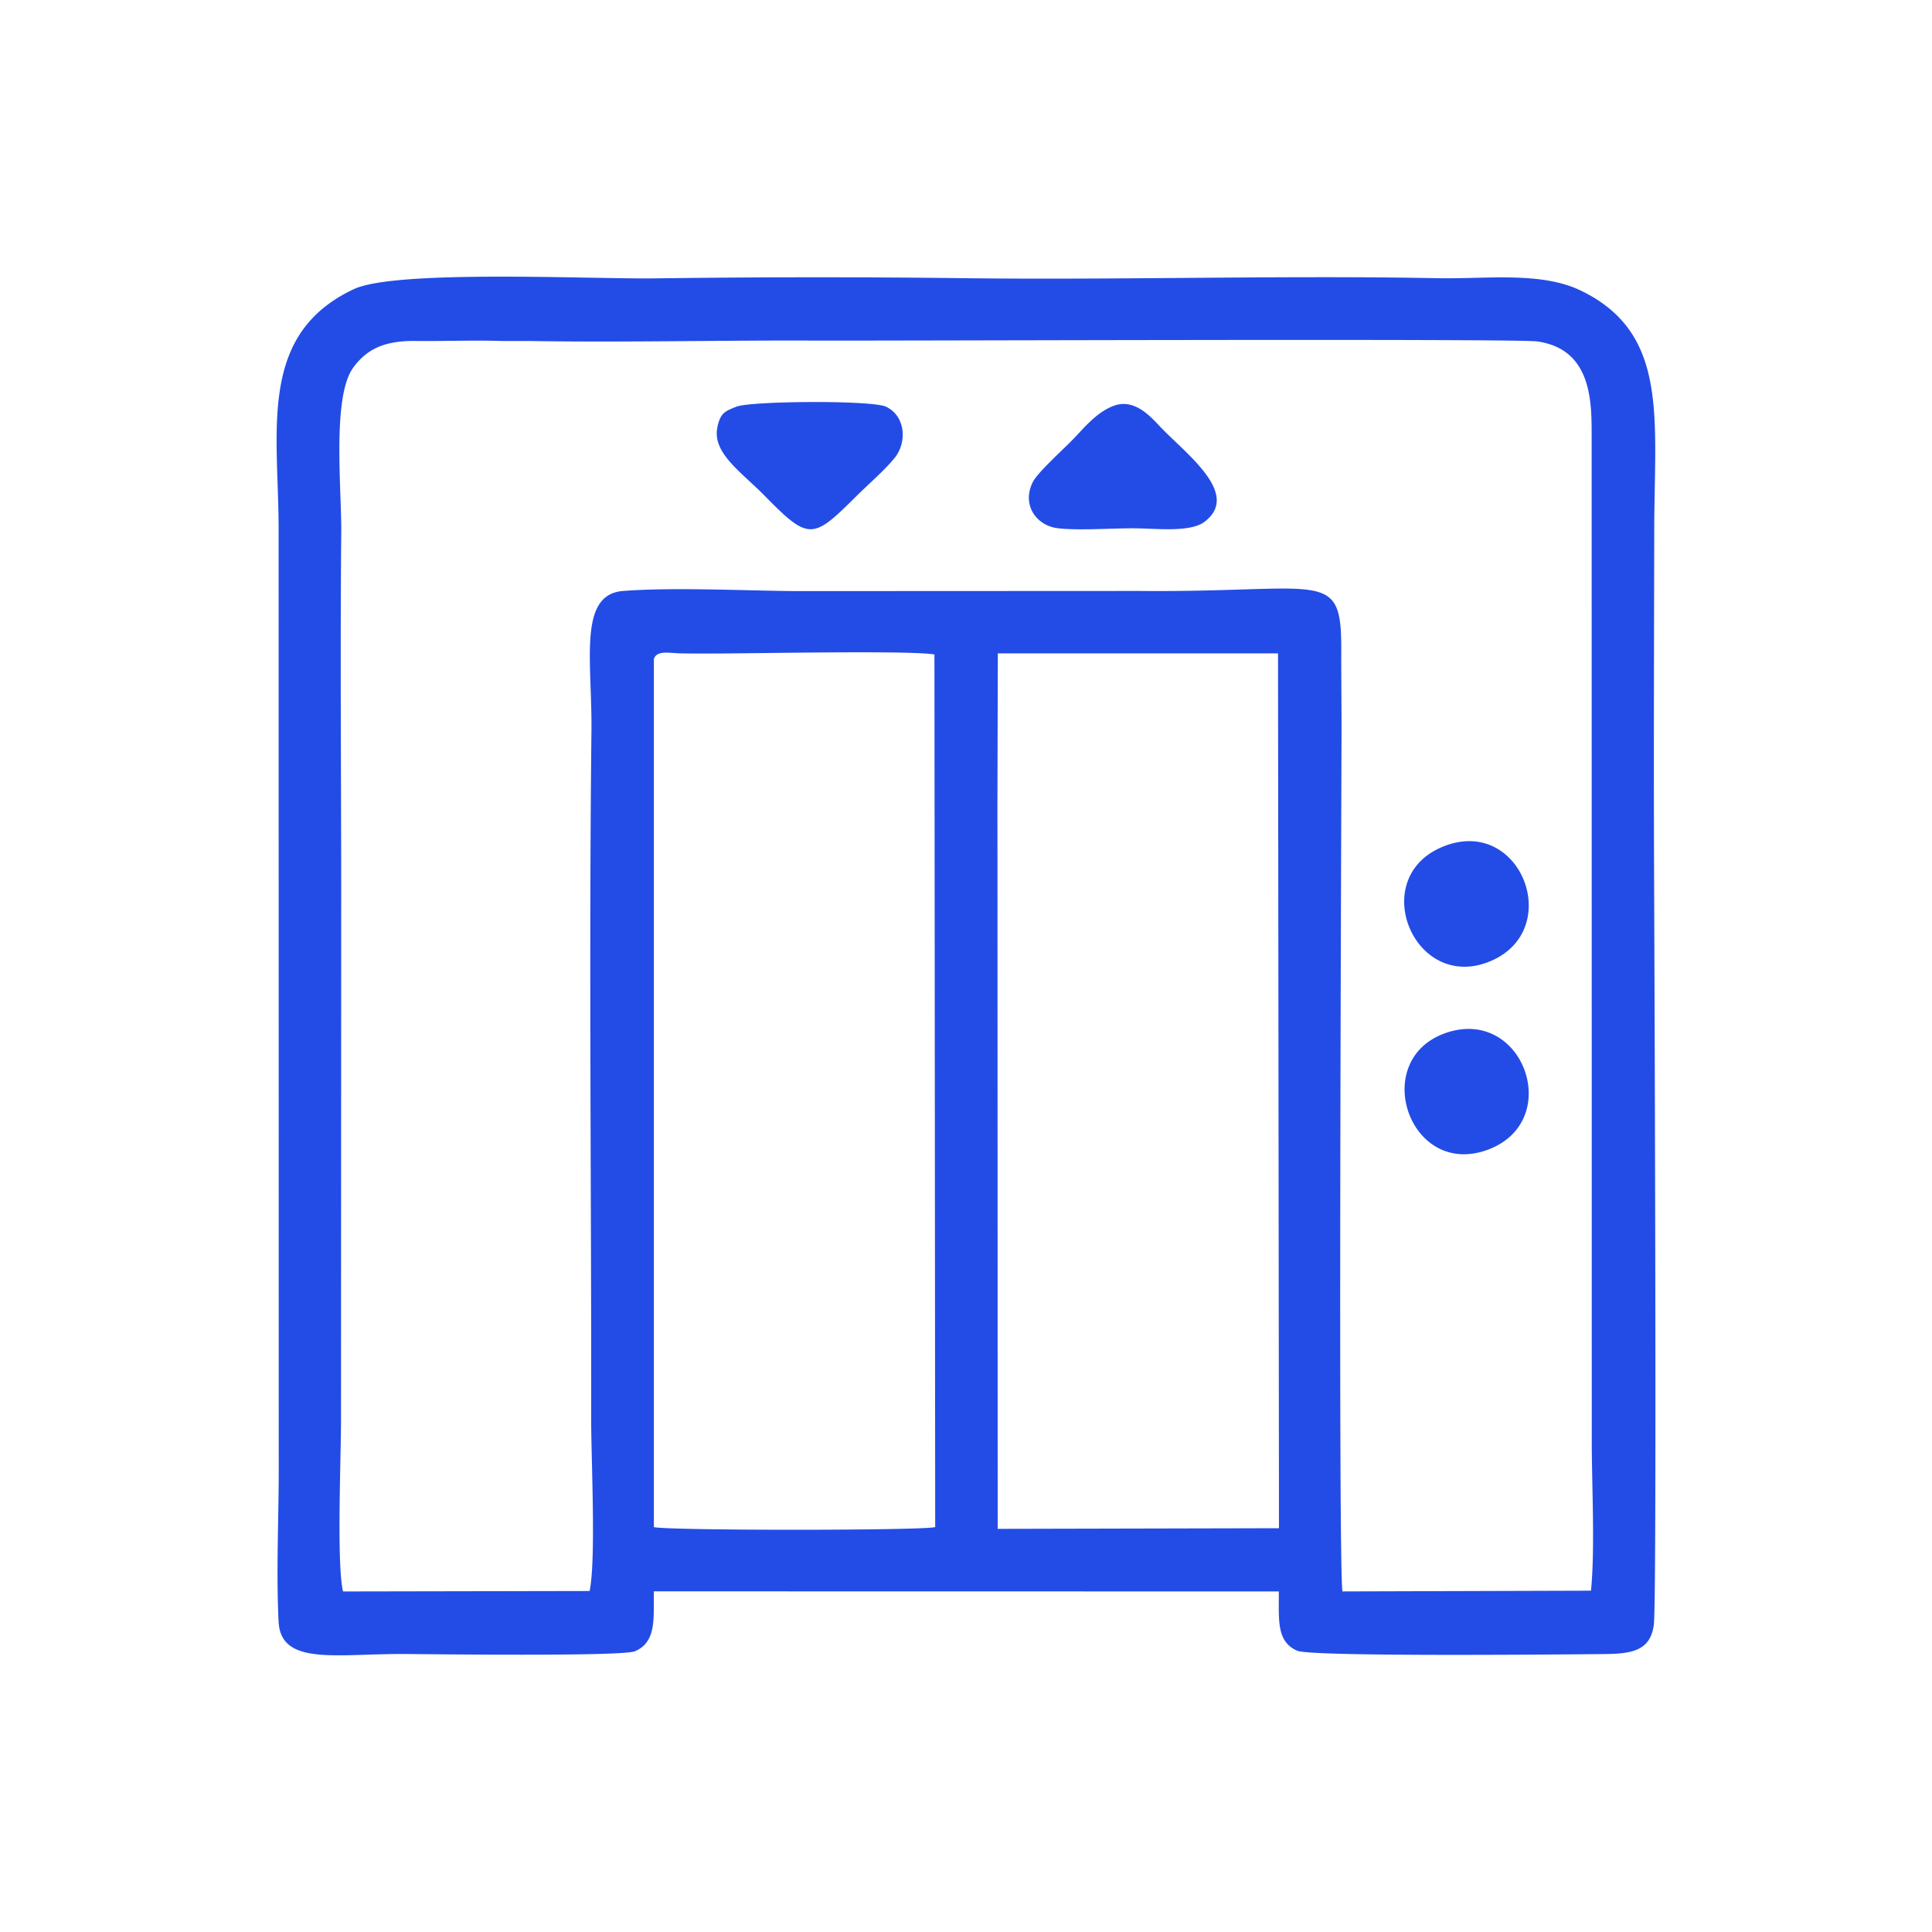 <svg width="72" height="72" fill="none" xmlns="http://www.w3.org/2000/svg"><path fill-rule="evenodd" clip-rule="evenodd" d="M53.926 38.48c-2.92.96-1.43 5.437 1.5 4.374 2.874-1.042 1.37-5.318-1.5-4.374zM12.718 19.833c.015-1.572-.35-5.045.446-6.132.481-.658 1.116-1.008 2.31-.994 1.093.012 2.183-.034 3.276.002l.976-.001c3.513.058 7.074-.03 10.595-.015 2.848.011 26.154-.081 26.962.031 1.973.275 2.033 2.12 2.033 3.397l.005 37.771c.008 1.572.12 3.899-.03 5.388l-9.262.028c-.16-1.08-.042-28.878-.034-31.943.003-1.056-.014-2.111-.01-3.166.008-3.059-.675-2.11-7.546-2.176l-12.773.006c-1.942-.017-4.569-.149-6.441-.006-1.698.129-1.153 2.62-1.183 5.233-.096 8.441-.001 17.17-.01 25.654-.002 1.442.185 5.214-.058 6.382l-9.19.017c-.247-1.038-.067-5.148-.075-6.508l.007-19.76c-.002-4.397-.04-8.811.002-13.208zm11.65 37.079V24.557c.115-.336.574-.214 1.038-.207.437.007.876.005 1.313.004 1.665-.004 7.203-.118 8.105.036l.028 32.52c-.444.131-9.85.134-10.485.002zm12.805-24.773l-.002-2.079.015-5.71h10.442l.036 32.602-10.483.024-.008-24.837zM24.368 59.305l23.29.004c.005 1.06-.096 1.872.689 2.21.525.228 9.866.138 11.45.123 1.02-.01 1.713-.122 1.837-1.101.126-.99.012-26.961.005-29.246-.01-3.856.004-7.716.01-11.571.008-4.165.549-7.33-2.765-8.908-1.48-.703-3.532-.413-5.31-.448-5.69-.112-11.797.069-17.576 0a450.896 450.896 0 00-11.572.006c-2.359.033-9.664-.335-11.236.4-3.562 1.668-2.824 5.2-2.807 8.84l.005 35.043c.003 1.875-.1 3.925-.005 5.78.083 1.643 2.132 1.193 4.655 1.203.836.003 8.148.1 8.623-.102.826-.35.688-1.267.707-2.232zm2.366-43.377c-.194.958.896 1.663 1.771 2.556 1.655 1.689 1.793 1.614 3.416 0 .447-.445 1.04-.951 1.419-1.418.463-.573.421-1.547-.314-1.907-.516-.253-5.067-.218-5.59-.001-.396.164-.59.211-.703.77zm13.187.514c-.327.33-1.255 1.175-1.429 1.518-.424.836.114 1.617.907 1.722.76.1 2.097-.003 2.93.007.806.01 2.037.154 2.56-.243 1.318-1-.542-2.42-1.562-3.449-.356-.359-.997-1.197-1.842-.866-.662.259-1.102.844-1.564 1.31zm14.002 15.054c-3.02 1.055-1.31 5.414 1.499 4.372 2.899-1.075 1.348-5.367-1.499-4.372z" fill="#234CE6"/></svg>